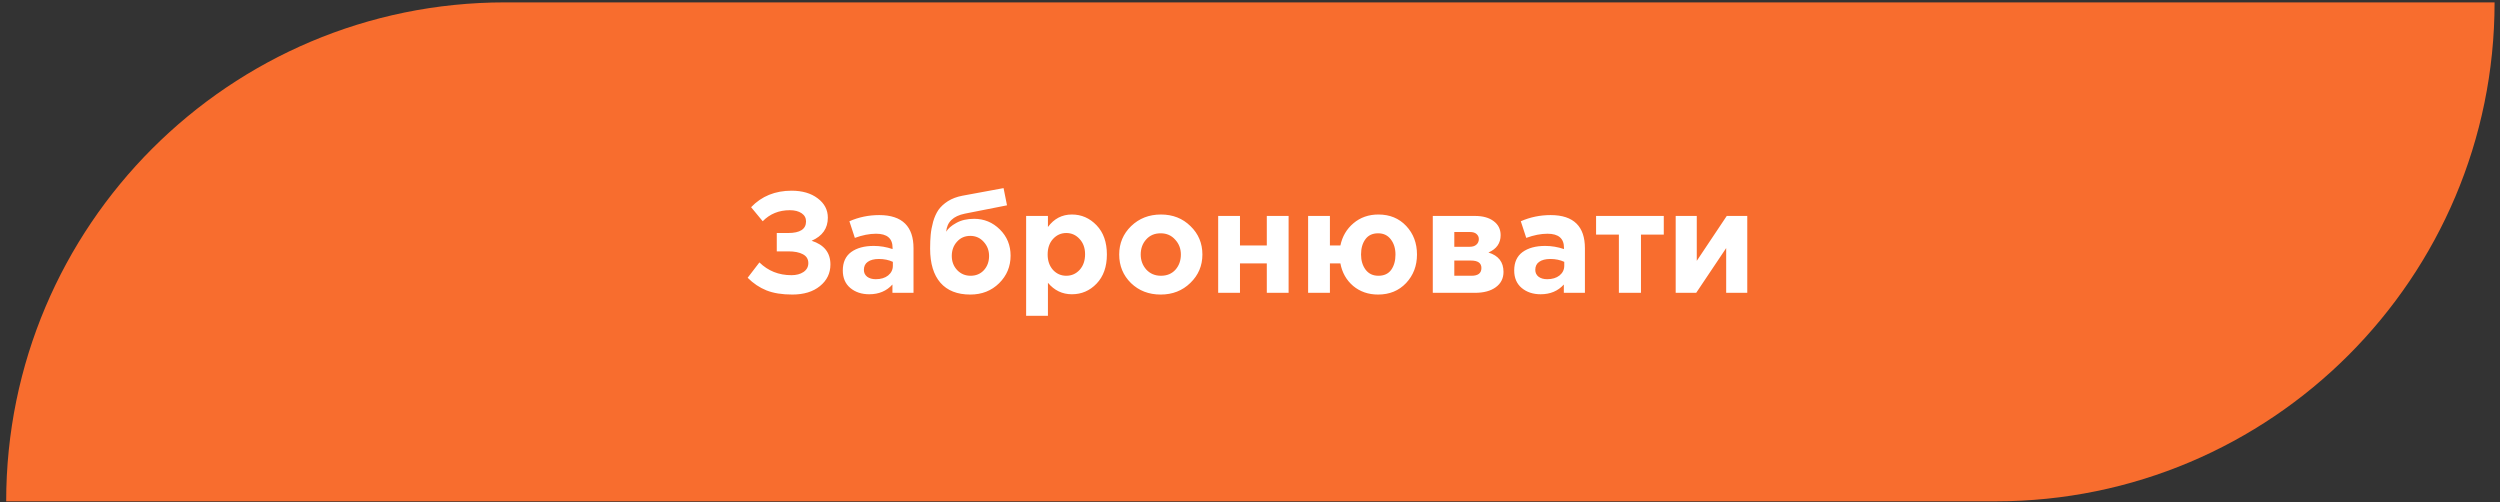 <?xml version="1.0" encoding="UTF-8"?> <svg xmlns="http://www.w3.org/2000/svg" width="244" height="49" viewBox="0 0 244 49" fill="none"><rect x="0" y="0" width="244" height="49" fill="#333333" stroke="none"/> <path d="M243.471 0.232C243.471 27.127 221.669 48.929 194.774 48.929L0.604 48.929V48.929C0.604 22.035 22.406 0.232 49.3 0.232L243.471 0.232V0.232Z" fill="#F86D2E"></path> <path d="M77.255 18.612C78.3 18.612 79.149 18.859 79.803 19.354C80.465 19.849 80.797 20.479 80.797 21.244C80.797 22.289 80.269 23.041 79.215 23.498C80.437 23.89 81.049 24.66 81.049 25.808C81.049 26.667 80.708 27.371 80.027 27.922C79.355 28.473 78.454 28.748 77.325 28.748C76.326 28.748 75.486 28.613 74.805 28.342C74.133 28.071 73.521 27.661 72.971 27.11L74.119 25.612C74.968 26.443 76.009 26.858 77.241 26.858C77.717 26.858 78.109 26.755 78.417 26.55C78.734 26.335 78.893 26.046 78.893 25.682C78.893 25.29 78.715 25.001 78.361 24.814C78.015 24.627 77.544 24.534 76.947 24.534H75.813V22.742H76.919C78.085 22.742 78.669 22.364 78.669 21.608C78.669 21.272 78.524 21.006 78.235 20.81C77.945 20.614 77.563 20.516 77.087 20.516C76.023 20.516 75.141 20.875 74.441 21.594L73.307 20.222C74.333 19.149 75.649 18.612 77.255 18.612ZM84.833 28.72C84.096 28.72 83.48 28.515 82.985 28.104C82.5 27.693 82.257 27.124 82.257 26.396C82.257 25.603 82.528 25.005 83.069 24.604C83.62 24.203 84.357 24.002 85.281 24.002C85.906 24.002 86.518 24.105 87.115 24.31V24.184C87.115 23.269 86.578 22.812 85.505 22.812C84.861 22.812 84.17 22.947 83.433 23.218L82.901 21.594C83.816 21.193 84.786 20.992 85.813 20.992C86.942 20.992 87.787 21.272 88.347 21.832C88.888 22.373 89.159 23.171 89.159 24.226V28.58H87.101V27.768C86.532 28.403 85.776 28.72 84.833 28.72ZM85.477 27.25C85.972 27.25 86.373 27.129 86.681 26.886C86.989 26.634 87.143 26.317 87.143 25.934V25.556C86.742 25.369 86.289 25.276 85.785 25.276C85.318 25.276 84.954 25.369 84.693 25.556C84.441 25.733 84.315 25.995 84.315 26.34C84.315 26.62 84.422 26.844 84.637 27.012C84.852 27.171 85.132 27.25 85.477 27.25ZM94.728 26.914C95.26 26.914 95.694 26.732 96.03 26.368C96.366 25.995 96.534 25.533 96.534 24.982C96.534 24.441 96.357 23.979 96.002 23.596C95.657 23.213 95.223 23.022 94.7 23.022C94.168 23.022 93.734 23.213 93.398 23.596C93.062 23.969 92.894 24.431 92.894 24.982C92.894 25.523 93.067 25.981 93.412 26.354C93.767 26.727 94.205 26.914 94.728 26.914ZM94.7 28.748C93.431 28.748 92.46 28.365 91.788 27.6C91.116 26.825 90.78 25.715 90.78 24.268C90.78 23.755 90.799 23.302 90.836 22.91C90.873 22.509 90.953 22.084 91.074 21.636C91.205 21.188 91.377 20.805 91.592 20.488C91.816 20.171 92.124 19.886 92.516 19.634C92.917 19.382 93.389 19.205 93.93 19.102L97.948 18.36L98.284 20.04L94.168 20.852C93.029 21.085 92.423 21.673 92.348 22.616C92.525 22.308 92.852 22.023 93.328 21.762C93.804 21.491 94.387 21.356 95.078 21.356C96.049 21.356 96.884 21.701 97.584 22.392C98.284 23.083 98.634 23.937 98.634 24.954C98.634 26.009 98.261 26.905 97.514 27.642C96.767 28.379 95.829 28.748 94.7 28.748ZM100.15 30.82V21.076H102.278V22.154C102.876 21.342 103.655 20.936 104.616 20.936C105.55 20.936 106.352 21.286 107.024 21.986C107.696 22.686 108.032 23.638 108.032 24.842C108.032 26.037 107.696 26.984 107.024 27.684C106.362 28.375 105.559 28.72 104.616 28.72C103.683 28.72 102.904 28.347 102.278 27.6V30.82H100.15ZM102.768 26.34C103.123 26.723 103.557 26.914 104.07 26.914C104.584 26.914 105.018 26.723 105.372 26.34C105.727 25.948 105.904 25.439 105.904 24.814C105.904 24.207 105.727 23.713 105.372 23.33C105.018 22.938 104.584 22.742 104.07 22.742C103.557 22.742 103.123 22.938 102.768 23.33C102.423 23.713 102.25 24.217 102.25 24.842C102.25 25.449 102.423 25.948 102.768 26.34ZM116.178 27.614C115.403 28.37 114.437 28.748 113.28 28.748C112.122 28.748 111.156 28.375 110.382 27.628C109.616 26.872 109.234 25.943 109.234 24.842C109.234 23.75 109.621 22.826 110.396 22.07C111.18 21.314 112.15 20.936 113.308 20.936C114.465 20.936 115.426 21.314 116.192 22.07C116.966 22.817 117.354 23.741 117.354 24.842C117.354 25.934 116.962 26.858 116.178 27.614ZM113.308 26.914C113.896 26.914 114.367 26.718 114.722 26.326C115.076 25.925 115.254 25.43 115.254 24.842C115.254 24.273 115.067 23.787 114.694 23.386C114.33 22.975 113.858 22.77 113.28 22.77C112.692 22.77 112.22 22.971 111.866 23.372C111.511 23.764 111.334 24.254 111.334 24.842C111.334 25.411 111.516 25.901 111.88 26.312C112.253 26.713 112.729 26.914 113.308 26.914ZM125.768 21.076V28.58H123.64V25.71H121.022V28.58H118.894V21.076H121.022V23.96H123.64V21.076H125.768ZM134.504 28.748C133.552 28.748 132.74 28.468 132.068 27.908C131.405 27.339 130.99 26.606 130.822 25.71H129.8V28.58H127.672V21.076H129.8V23.96H130.822C131.008 23.073 131.433 22.35 132.096 21.79C132.768 21.221 133.58 20.936 134.532 20.936C135.642 20.936 136.548 21.309 137.248 22.056C137.948 22.803 138.298 23.731 138.298 24.842C138.298 25.943 137.943 26.872 137.234 27.628C136.524 28.375 135.614 28.748 134.504 28.748ZM134.532 26.914C135.082 26.914 135.498 26.723 135.778 26.34C136.058 25.948 136.198 25.449 136.198 24.842C136.198 24.254 136.048 23.764 135.75 23.372C135.451 22.971 135.036 22.77 134.504 22.77C133.953 22.77 133.538 22.966 133.258 23.358C132.978 23.741 132.838 24.235 132.838 24.842C132.838 25.43 132.987 25.925 133.286 26.326C133.584 26.718 134 26.914 134.532 26.914ZM139.84 21.076H143.956C144.721 21.076 145.328 21.244 145.776 21.58C146.233 21.916 146.462 22.373 146.462 22.952C146.462 23.736 146.065 24.301 145.272 24.646C146.252 24.945 146.742 25.575 146.742 26.536C146.742 27.171 146.49 27.67 145.986 28.034C145.491 28.398 144.81 28.58 143.942 28.58H139.84V21.076ZM141.94 24.086H143.438C143.727 24.086 143.946 24.016 144.096 23.876C144.254 23.736 144.334 23.554 144.334 23.33C144.334 23.134 144.259 22.971 144.11 22.84C143.97 22.709 143.755 22.644 143.466 22.644H141.94V24.086ZM141.94 26.914H143.62C144.264 26.914 144.586 26.662 144.586 26.158C144.586 25.673 144.245 25.43 143.564 25.43H141.94V26.914ZM150.362 28.72C149.625 28.72 149.009 28.515 148.514 28.104C148.029 27.693 147.786 27.124 147.786 26.396C147.786 25.603 148.057 25.005 148.598 24.604C149.149 24.203 149.886 24.002 150.81 24.002C151.436 24.002 152.047 24.105 152.644 24.31V24.184C152.644 23.269 152.108 22.812 151.034 22.812C150.39 22.812 149.7 22.947 148.962 23.218L148.43 21.594C149.345 21.193 150.316 20.992 151.342 20.992C152.472 20.992 153.316 21.272 153.876 21.832C154.418 22.373 154.688 23.171 154.688 24.226V28.58H152.63V27.768C152.061 28.403 151.305 28.72 150.362 28.72ZM151.006 27.25C151.501 27.25 151.902 27.129 152.21 26.886C152.518 26.634 152.672 26.317 152.672 25.934V25.556C152.271 25.369 151.818 25.276 151.314 25.276C150.848 25.276 150.484 25.369 150.222 25.556C149.97 25.733 149.844 25.995 149.844 26.34C149.844 26.62 149.952 26.844 150.166 27.012C150.381 27.171 150.661 27.25 151.006 27.25ZM162.385 21.076V22.896H160.159V28.58H158.003V22.896H155.777V21.076H162.385ZM170.533 21.076V28.58H168.475V24.212L165.549 28.58H163.547V21.076H165.605V25.458L168.531 21.076H170.533Z" fill="white"></path> </svg> 